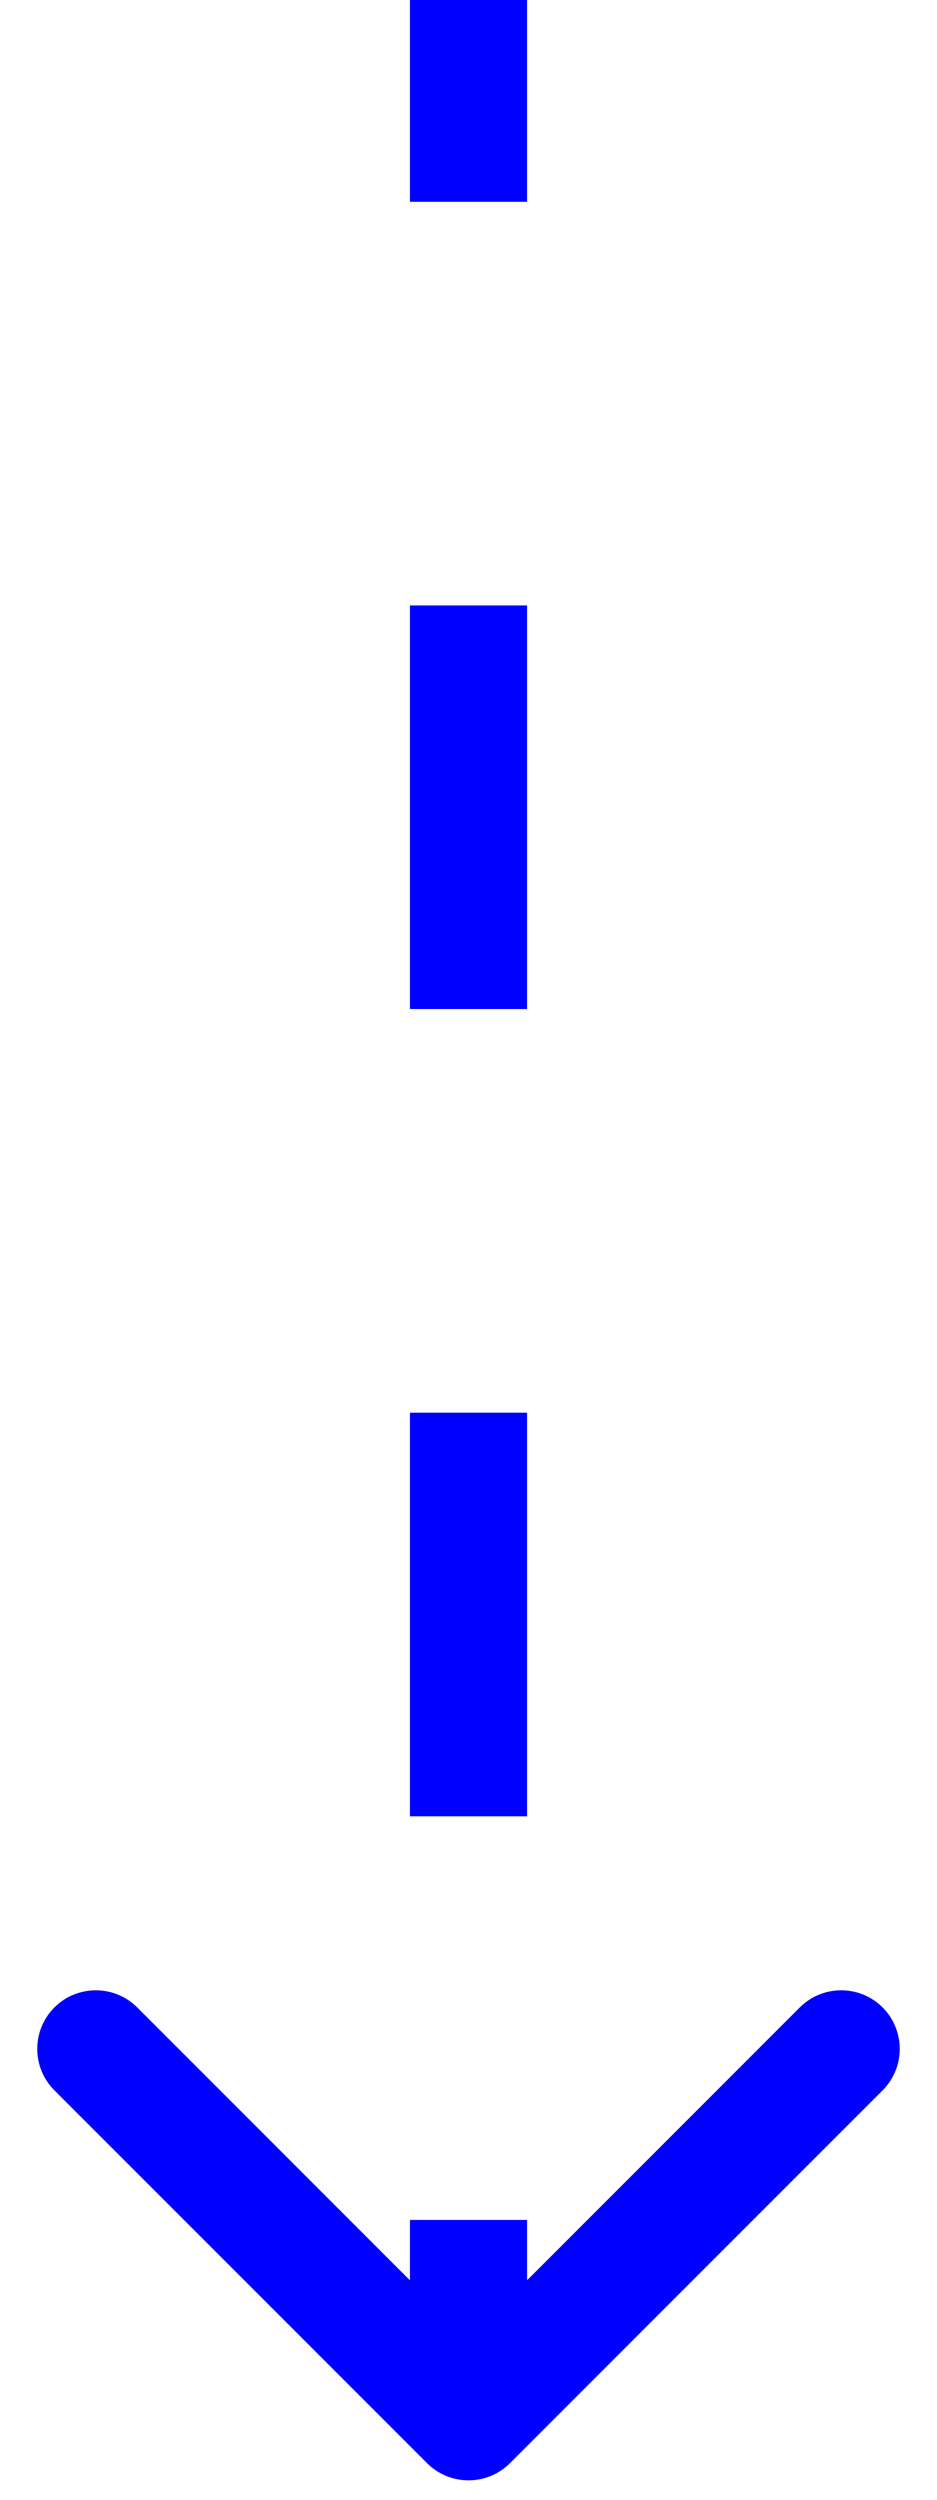<?xml version="1.0" encoding="UTF-8"?> <svg xmlns="http://www.w3.org/2000/svg" width="24" height="64" viewBox="0 0 24 64" fill="none"><path d="M10.939 63.061C11.525 63.646 12.475 63.646 13.061 63.061L22.607 53.515C23.192 52.929 23.192 51.979 22.607 51.393C22.021 50.808 21.071 50.808 20.485 51.393L12 59.879L3.515 51.393C2.929 50.808 1.979 50.808 1.393 51.393C0.808 51.979 0.808 52.929 1.393 53.515L10.939 63.061ZM12 0L10.5 -6.55671e-08L10.5 5.167L12 5.167L13.5 5.167L13.5 6.55671e-08L12 0ZM12 15.5L10.5 15.5L10.5 25.833L12 25.833L13.5 25.833L13.5 15.5L12 15.5ZM12 36.167L10.5 36.167L10.5 46.5L12 46.5L13.5 46.5L13.5 36.167L12 36.167ZM12 56.833L10.5 56.833L10.5 62L12 62L13.5 62L13.5 56.833L12 56.833ZM10.939 63.061C11.525 63.646 12.475 63.646 13.061 63.061L22.607 53.515C23.192 52.929 23.192 51.979 22.607 51.393C22.021 50.808 21.071 50.808 20.485 51.393L12 59.879L3.515 51.393C2.929 50.808 1.979 50.808 1.393 51.393C0.808 51.979 0.808 52.929 1.393 53.515L10.939 63.061ZM12 0L10.5 -6.55671e-08L10.5 5.167L12 5.167L13.5 5.167L13.5 6.55671e-08L12 0ZM12 15.5L10.5 15.5L10.5 25.833L12 25.833L13.5 25.833L13.5 15.5L12 15.5ZM12 36.167L10.5 36.167L10.5 46.5L12 46.5L13.5 46.5L13.5 36.167L12 36.167ZM12 56.833L10.5 56.833L10.5 62L12 62L13.5 62L13.5 56.833L12 56.833Z" fill="#0000FF"></path></svg> 